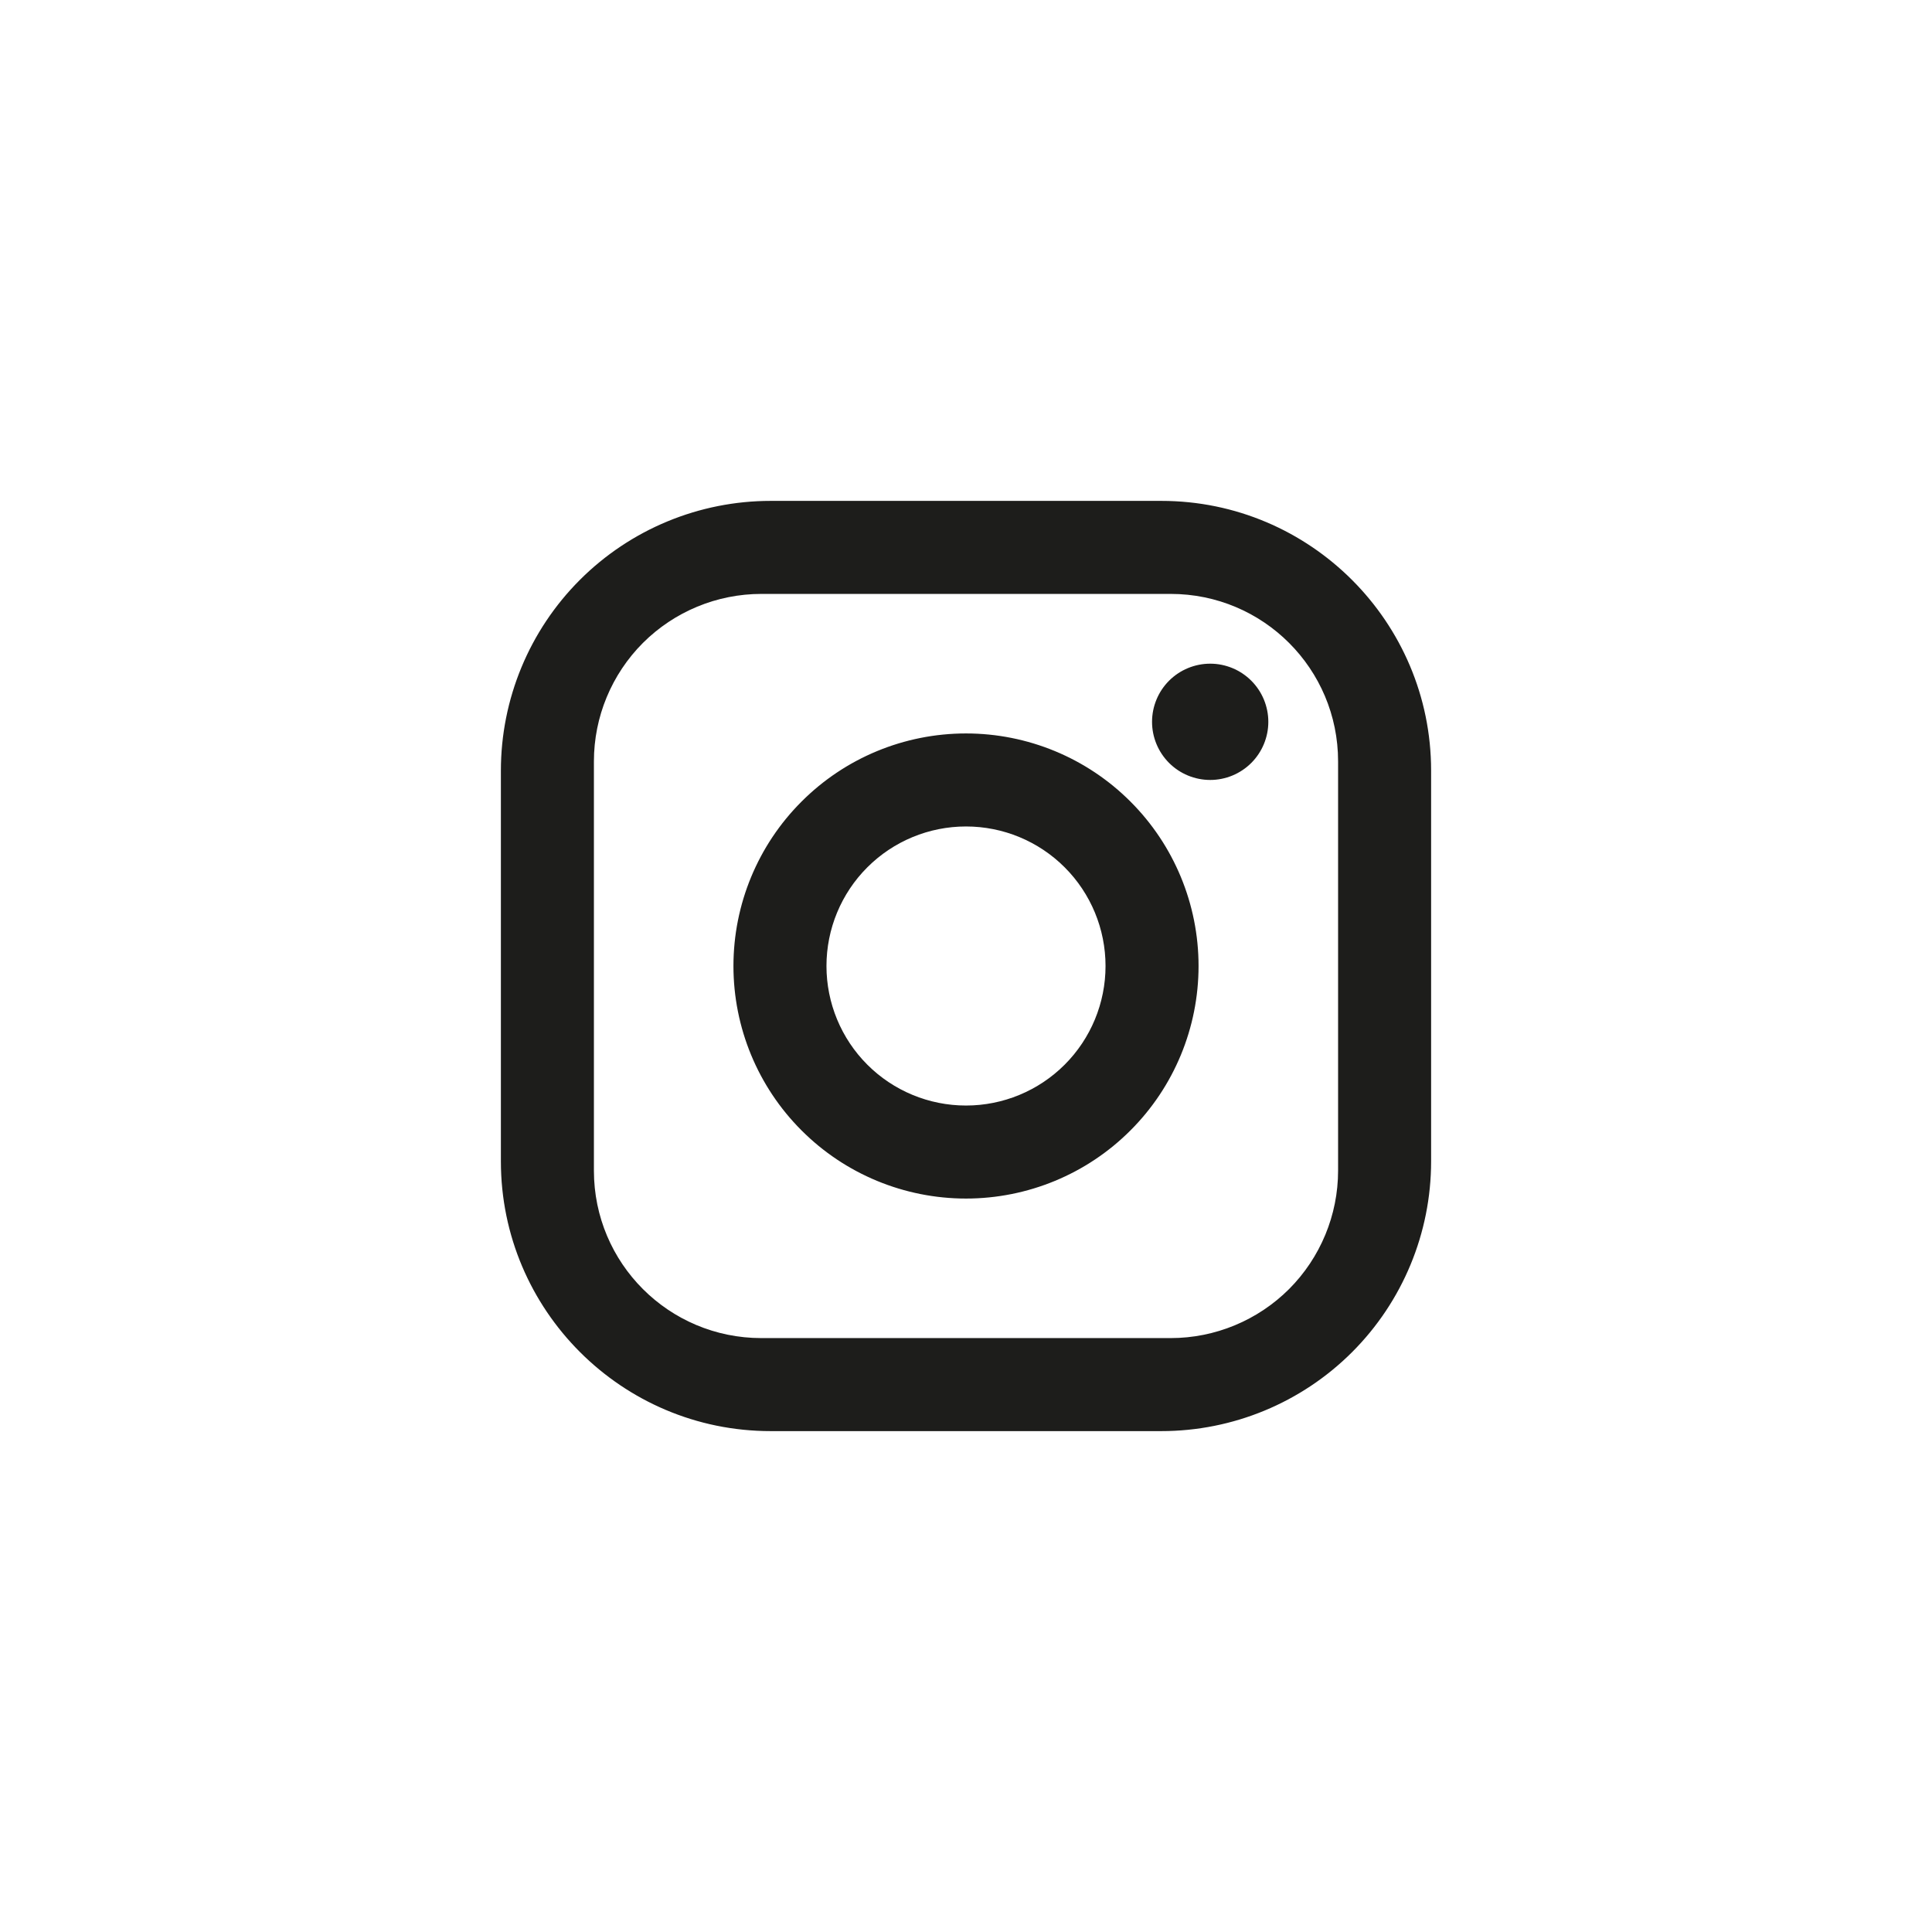 <?xml version="1.0" encoding="UTF-8"?> <svg xmlns="http://www.w3.org/2000/svg" width="27" height="27" viewBox="0 0 27 27" fill="none"> <path d="M10.77 7H16.23C18.31 7 20 8.69 20 10.77V16.23C20 17.23 19.603 18.189 18.896 18.896C18.189 19.603 17.23 20 16.23 20H10.77C8.69 20 7 18.31 7 16.23V10.77C7 9.77 7.397 8.811 8.104 8.104C8.811 7.397 9.77 7 10.77 7ZM10.64 8.3C10.019 8.3 9.424 8.547 8.985 8.985C8.547 9.424 8.3 10.019 8.3 10.64V16.36C8.3 17.654 9.347 18.7 10.64 18.7H16.36C16.981 18.7 17.576 18.453 18.015 18.015C18.453 17.576 18.7 16.981 18.7 16.36V10.64C18.7 9.347 17.654 8.3 16.36 8.3H10.64ZM16.913 9.275C17.128 9.275 17.335 9.361 17.487 9.513C17.639 9.665 17.725 9.872 17.725 10.088C17.725 10.303 17.639 10.51 17.487 10.662C17.335 10.814 17.128 10.9 16.913 10.9C16.697 10.9 16.49 10.814 16.338 10.662C16.186 10.51 16.1 10.303 16.1 10.088C16.1 9.872 16.186 9.665 16.338 9.513C16.49 9.361 16.697 9.275 16.913 9.275ZM13.5 10.25C14.362 10.25 15.189 10.592 15.798 11.202C16.408 11.811 16.75 12.638 16.75 13.5C16.75 14.362 16.408 15.189 15.798 15.798C15.189 16.408 14.362 16.75 13.5 16.75C12.638 16.75 11.811 16.408 11.202 15.798C10.592 15.189 10.25 14.362 10.25 13.5C10.25 12.638 10.592 11.811 11.202 11.202C11.811 10.592 12.638 10.25 13.5 10.25ZM13.5 11.55C12.983 11.55 12.487 11.755 12.121 12.121C11.755 12.487 11.55 12.983 11.55 13.5C11.55 14.017 11.755 14.513 12.121 14.879C12.487 15.245 12.983 15.45 13.5 15.45C14.017 15.45 14.513 15.245 14.879 14.879C15.245 14.513 15.45 14.017 15.45 13.5C15.45 12.983 15.245 12.487 14.879 12.121C14.513 11.755 14.017 11.55 13.5 11.55Z" fill="#1D1D1B"></path> </svg> 